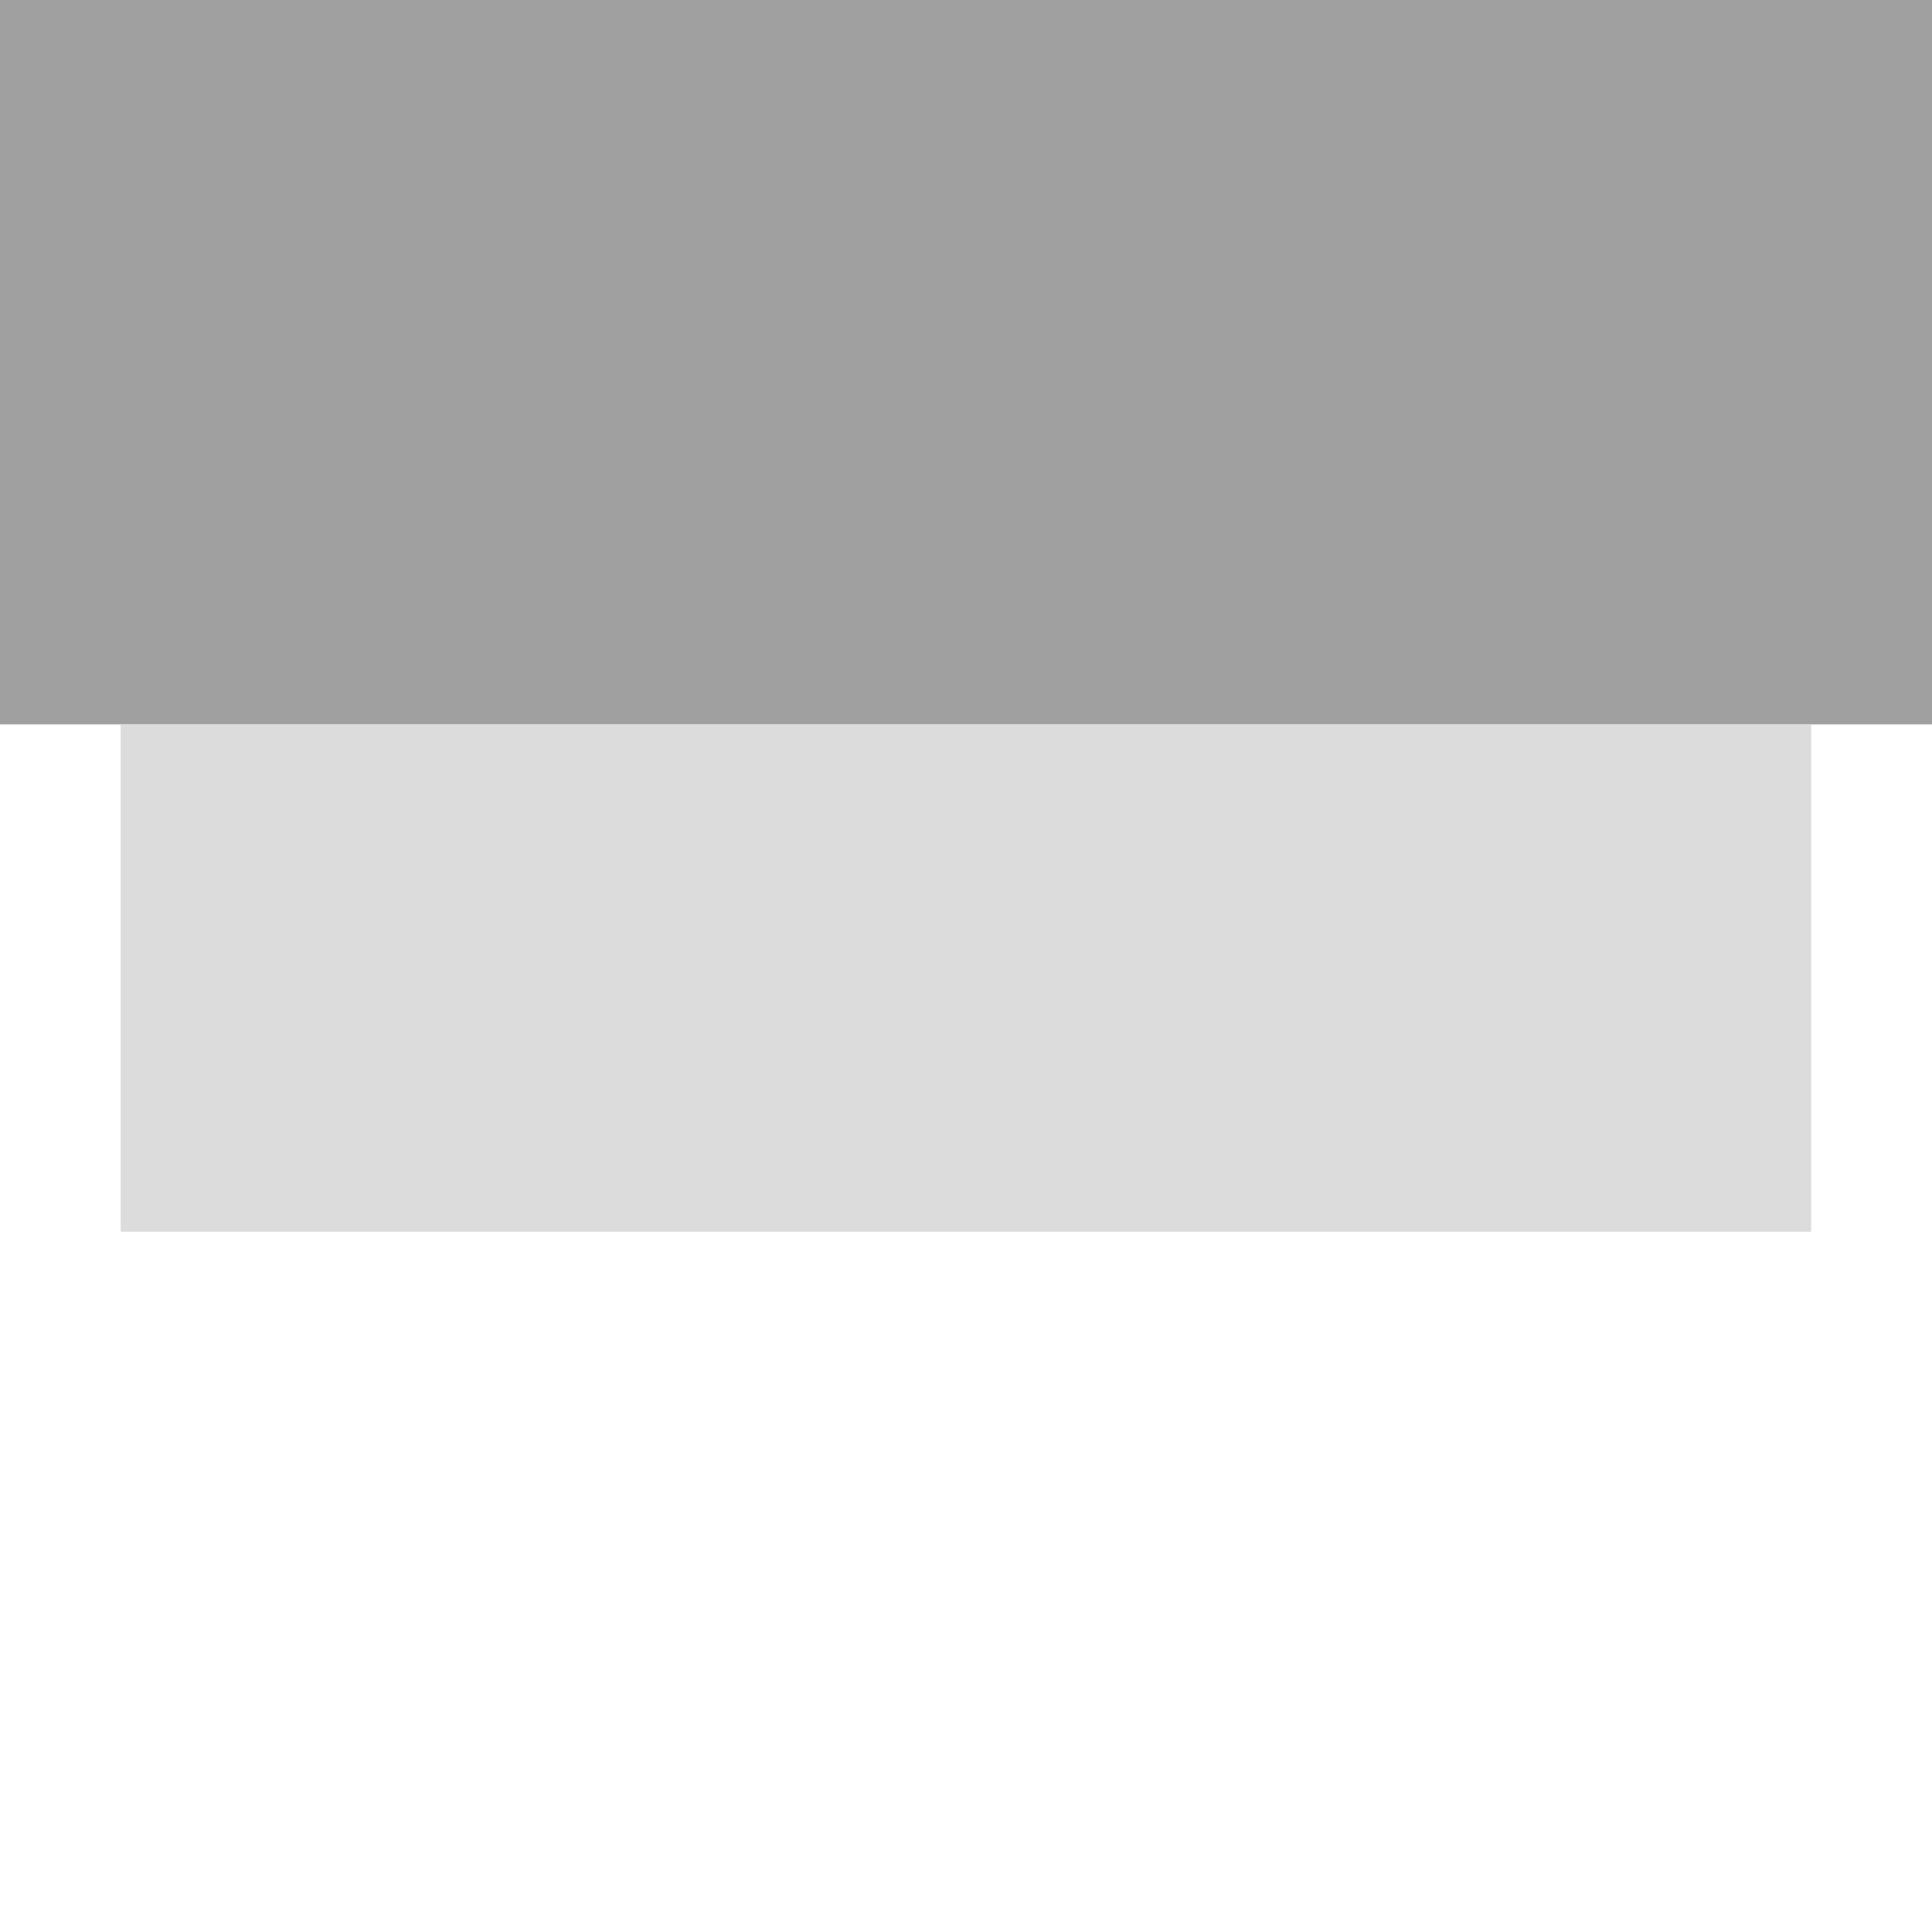 <svg width="40" height="40" version="1.1" viewBox="0 0 10.583 10.583" xmlns="http://www.w3.org/2000/svg"><path d="M.661 6.747h9.26V3.97H.661z" fill="#dcdcdc"/><path d="M0 3.968h10.583V0H0z" fill="#a0a0a0"/></svg>
